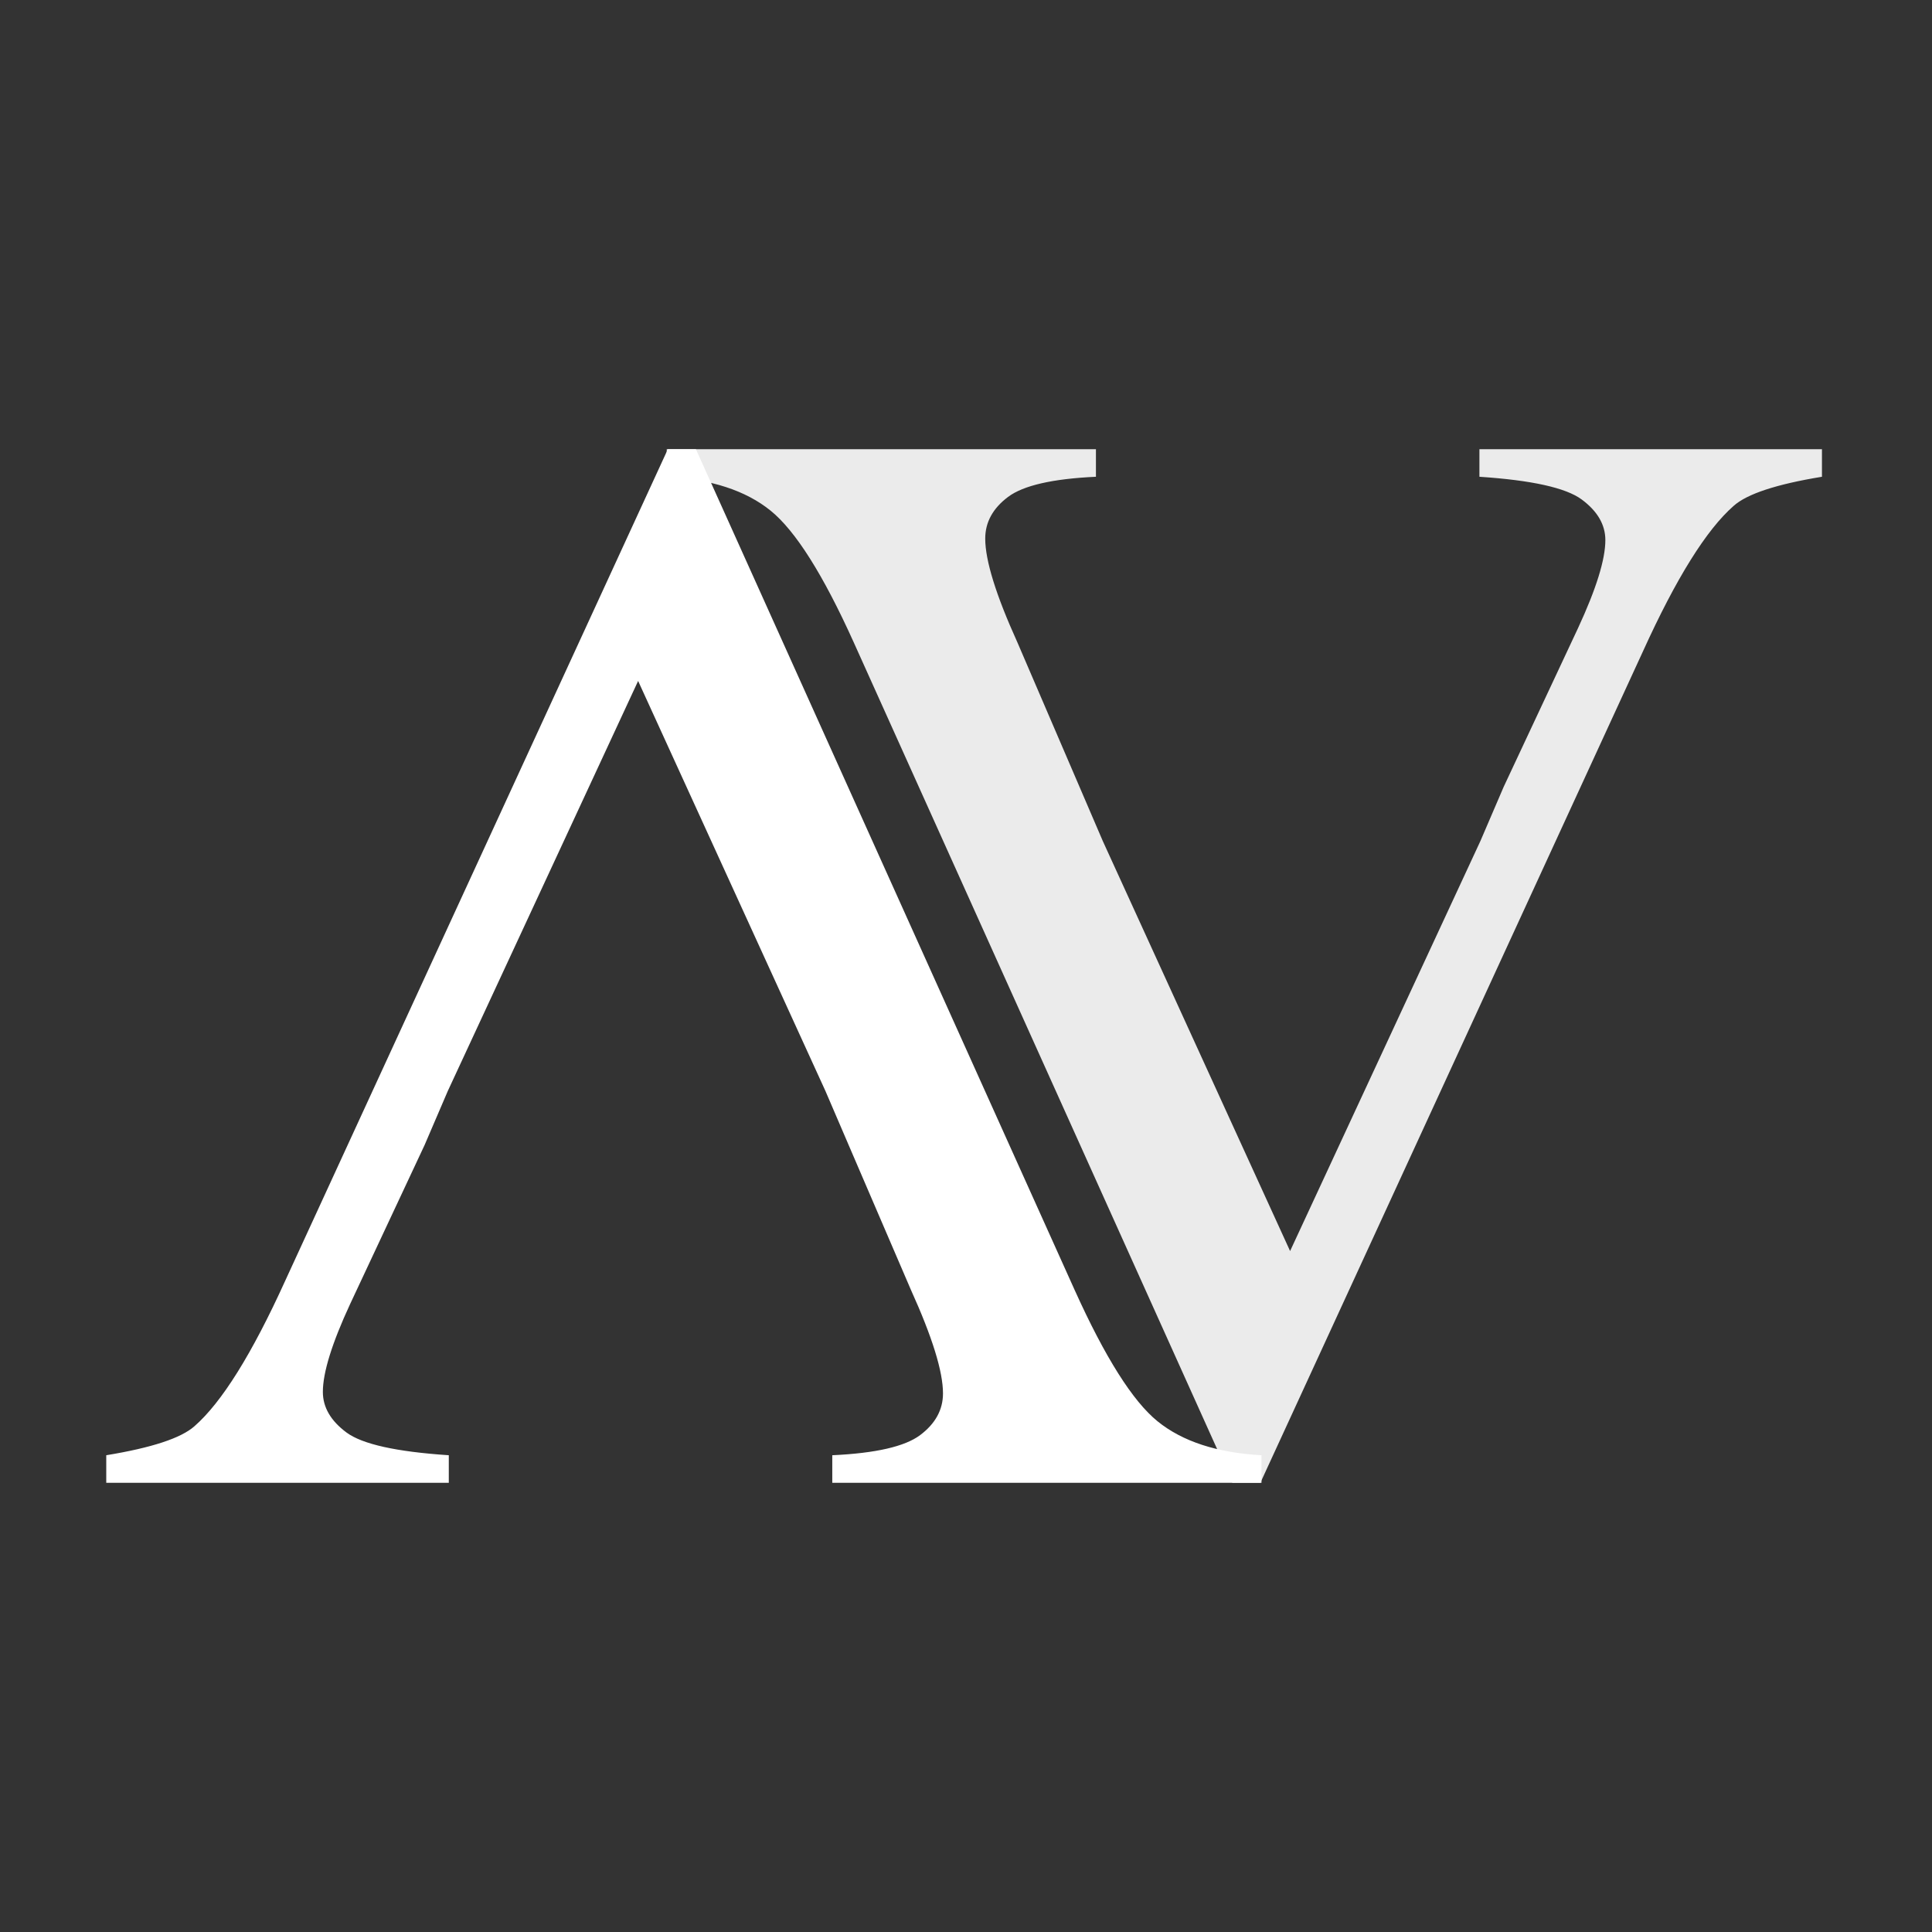 <svg width="32" height="32" viewBox="0 0 32 32" fill="none" xmlns="http://www.w3.org/2000/svg">
  <rect x="0" y="0" width="32" height="32" fill="#333333" stroke="none"/>
  <!-- Sklar.dev favicon - Original logomark scaled and centered for 32x32 square (dark theme) -->
  <g transform="translate(16, 16) scale(0.08) translate(-178, -107)">
    <path d="M181.981 18.516C181.983 23.037 184.197 30.186 188.625 39.962L201.506 69.918L206.318 81.12L245.1 166.016L284.505 81.12L289.315 69.918L304.721 37.031C308.488 28.904 310.372 22.835 310.372 18.824C310.373 15.636 308.741 12.833 305.475 10.414C302.21 7.996 295.151 6.427 284.298 5.709L284.298 0L355.217 0L355.217 5.709C345.805 7.252 339.715 9.257 336.946 11.726C331.3 16.663 325.044 26.692 318.177 41.812L238.948 214L233.138 214L154.741 39.961C148.427 25.973 142.697 16.896 137.55 12.729C132.403 8.562 125.233 6.222 116.041 5.709L116.041 0L204.903 0L204.903 5.709C195.934 6.121 189.871 7.51 186.715 9.875C183.559 12.241 181.981 15.121 181.981 18.516Z" fill="#FFFFFF" fill-opacity="0.9"/>
    <path d="M173.236 195.484C173.234 190.963 171.019 183.814 166.591 174.038L153.71 144.082L148.898 132.88L110.117 47.984L70.712 132.88L65.902 144.082L50.496 176.97C46.729 185.096 44.845 191.165 44.845 195.176C44.844 198.364 46.476 201.167 49.742 203.586C53.007 206.004 60.066 207.573 70.919 208.291L70.919 214L-3.74169e-05 214L-3.64188e-05 208.291C9.412 206.748 15.502 204.743 18.271 202.274C23.916 197.337 30.173 187.308 37.04 172.188L116.269 2.03291e-05L122.079 2.1345e-05L200.475 174.039C206.79 188.027 212.52 197.104 217.667 201.271C222.814 205.438 229.984 207.778 239.176 208.291L239.176 214L150.314 214L150.314 208.291C159.283 207.879 165.346 206.490 168.502 204.125C171.658 201.759 173.236 198.879 173.236 195.484Z" fill="#FFFFFF"/>
  </g>
</svg>
